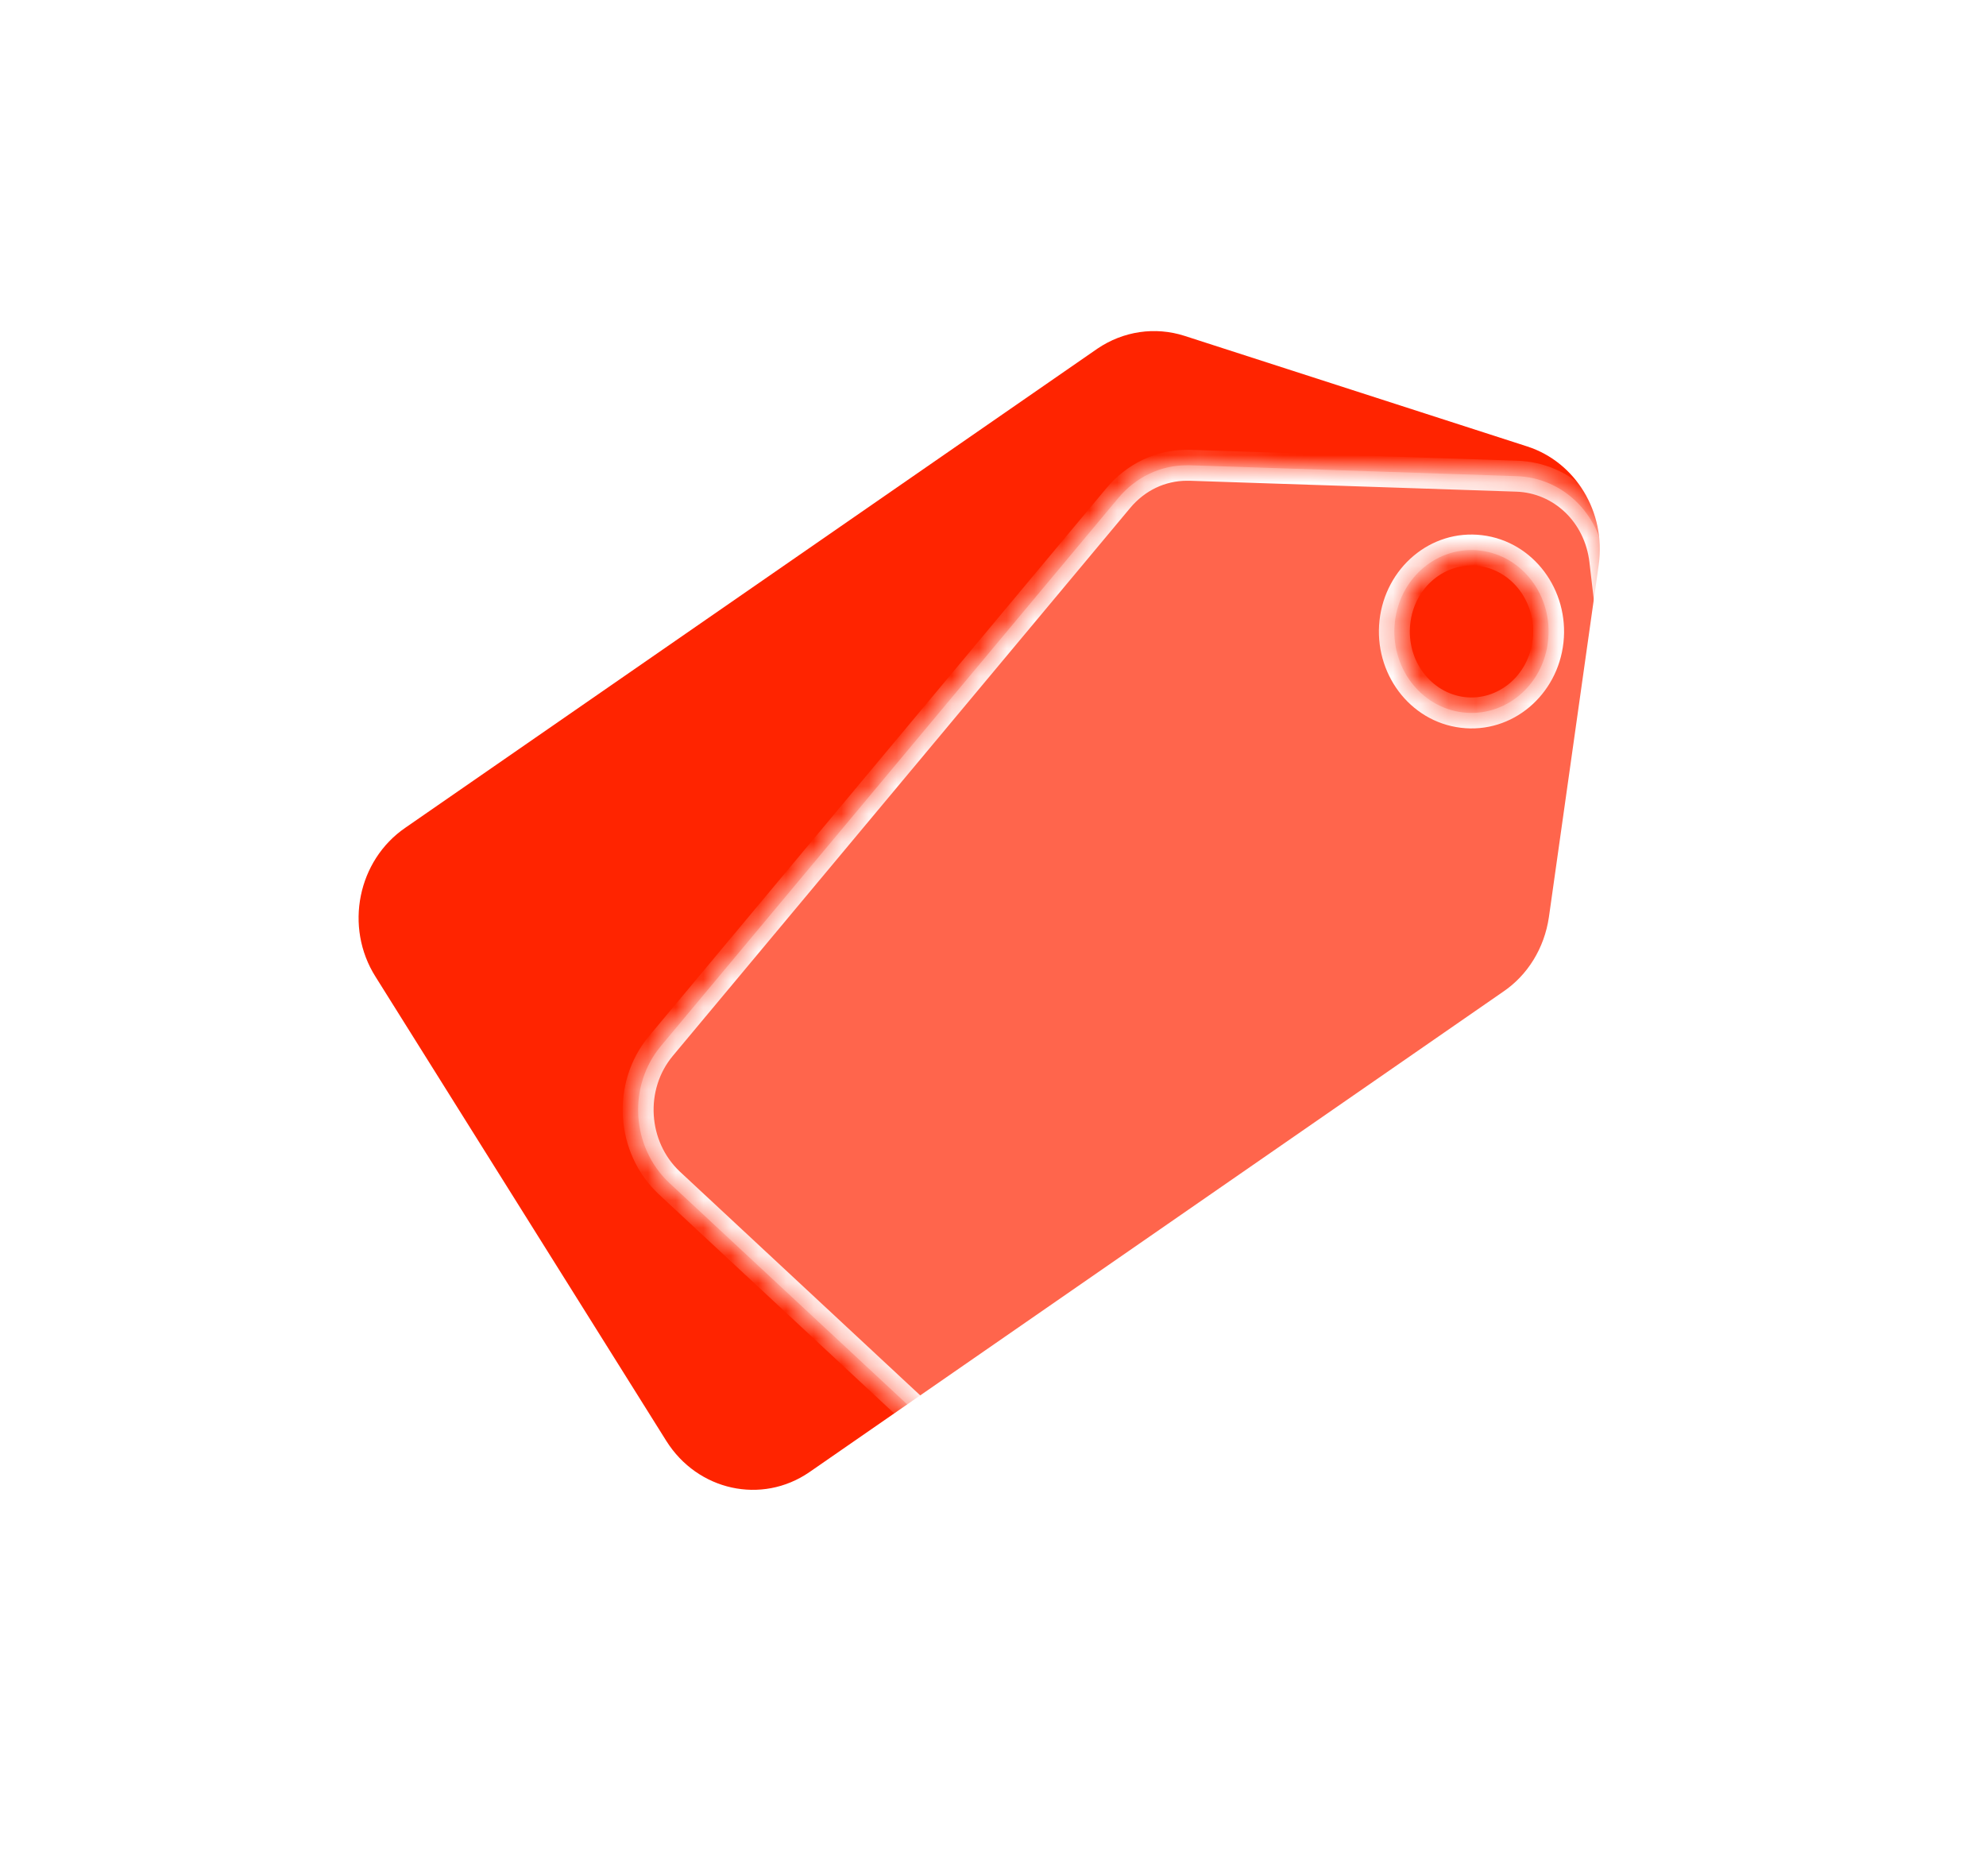 <svg width="72" height="68" viewBox="0 0 72 68" fill="none" xmlns="http://www.w3.org/2000/svg">
<path d="M54.494 35.946L29.336 53.364C27.611 54.545 25.294 54.032 24.16 52.233L13.611 35.397C12.477 33.599 12.97 31.184 14.695 30.002L39.787 12.636C40.724 12.002 41.874 11.831 42.942 12.173L55.365 16.181C57.123 16.746 58.224 18.562 57.961 20.463L56.154 33.239C55.989 34.37 55.381 35.346 54.494 35.946Z" fill="#FF2400"/>
<g filter="url(#filter0_b_2064_7942)">
<mask id="path-2-inside-1_2064_7942" fill="white">
<path fill-rule="evenodd" clip-rule="evenodd" d="M43.032 16.864C42.073 16.864 41.179 17.293 40.545 18.049L23.965 37.908C22.745 39.367 22.892 41.581 24.257 42.868L37.424 55.124C38.806 56.411 40.903 56.256 42.122 54.815L58.751 34.887C59.385 34.132 59.678 33.136 59.564 32.141L58.182 20.331C57.987 18.598 56.638 17.311 54.98 17.259L43.146 16.864H43.032ZM53.667 19.956C55.202 20.143 56.301 21.608 56.124 23.227C55.947 24.847 54.56 26.008 53.026 25.821C51.492 25.634 50.392 24.17 50.569 22.55C50.746 20.93 52.134 19.769 53.667 19.956Z"/>
</mask>
<path fill-rule="evenodd" clip-rule="evenodd" d="M43.032 16.864C42.073 16.864 41.179 17.293 40.545 18.049L23.965 37.908C22.745 39.367 22.892 41.581 24.257 42.868L37.424 55.124C38.806 56.411 40.903 56.256 42.122 54.815L58.751 34.887C59.385 34.132 59.678 33.136 59.564 32.141L58.182 20.331C57.987 18.598 56.638 17.311 54.98 17.259L43.146 16.864H43.032ZM53.667 19.956C55.202 20.143 56.301 21.608 56.124 23.227C55.947 24.847 54.56 26.008 53.026 25.821C51.492 25.634 50.392 24.17 50.569 22.55C50.746 20.93 52.134 19.769 53.667 19.956Z" fill="white" fill-opacity="0.3"/>
<path d="M40.545 18.049L40.116 17.688L40.115 17.689L40.545 18.049ZM23.965 37.908L24.395 38.267L24.395 38.267L23.965 37.908ZM24.257 42.868L23.872 43.276L23.875 43.279L24.257 42.868ZM37.424 55.124L37.806 54.713L37.806 54.713L37.424 55.124ZM42.122 54.815L42.55 55.177L42.553 55.174L42.122 54.815ZM58.751 34.887L58.322 34.526L58.321 34.528L58.751 34.887ZM59.564 32.141L60.121 32.077L60.121 32.075L59.564 32.141ZM58.182 20.331L57.625 20.394L57.625 20.397L58.182 20.331ZM54.98 17.259L54.961 17.82L54.963 17.82L54.98 17.259ZM43.146 16.864L43.165 16.304L43.155 16.303H43.146V16.864ZM53.667 19.956L53.6 20.512L53.667 19.956ZM53.026 25.821L53.094 25.265L53.026 25.821ZM40.975 18.409C41.507 17.775 42.246 17.425 43.032 17.425V16.303C41.9 16.303 40.851 16.812 40.116 17.688L40.975 18.409ZM24.395 38.267L40.976 18.408L40.115 17.689L23.534 37.548L24.395 38.267ZM24.642 42.46C23.491 41.375 23.367 39.497 24.395 38.267L23.534 37.548C22.124 39.236 22.293 41.787 23.872 43.276L24.642 42.46ZM37.806 54.713L24.639 42.458L23.875 43.279L37.042 55.534L37.806 54.713ZM41.694 54.453C40.675 55.657 38.947 55.776 37.806 54.713L37.042 55.534C38.665 57.046 41.13 56.856 42.55 55.177L41.694 54.453ZM58.321 34.528L41.691 54.455L42.553 55.174L59.182 35.246L58.321 34.528ZM59.007 32.204C59.104 33.051 58.854 33.892 58.322 34.526L59.181 35.247C59.916 34.371 60.252 33.221 60.121 32.077L59.007 32.204ZM57.625 20.397L59.007 32.206L60.121 32.075L58.739 20.266L57.625 20.397ZM54.963 17.82C56.323 17.862 57.459 18.919 57.625 20.394L58.74 20.269C58.516 18.277 56.953 16.759 54.997 16.698L54.963 17.82ZM43.127 17.425L54.961 17.82L54.999 16.698L43.165 16.304L43.127 17.425ZM43.032 17.425H43.146V16.303H43.032V17.425ZM56.682 23.288C56.889 21.391 55.601 19.627 53.735 19.399L53.6 20.512C54.802 20.659 55.714 21.824 55.567 23.166L56.682 23.288ZM52.958 26.378C54.83 26.606 56.474 25.19 56.682 23.288L55.567 23.166C55.42 24.504 54.29 25.41 53.094 25.265L52.958 26.378ZM50.012 22.489C49.804 24.386 51.093 26.151 52.958 26.378L53.094 25.265C51.892 25.118 50.98 23.953 51.127 22.611L50.012 22.489ZM53.735 19.399C51.863 19.171 50.22 20.587 50.012 22.489L51.127 22.611C51.273 21.273 52.404 20.367 53.6 20.512L53.735 19.399Z" fill="white" mask="url(#path-2-inside-1_2064_7942)"/>
</g>
<defs>
<filter id="filter0_b_2064_7942" x="17.526" y="11.256" width="47.67" height="50.352" filterUnits="userSpaceOnUse" color-interpolation-filters="sRGB">
<feFlood flood-opacity="0" result="BackgroundImageFix"/>
<feGaussianBlur in="BackgroundImageFix" stdDeviation="2.804"/>
<feComposite in2="SourceAlpha" operator="in" result="effect1_backgroundBlur_2064_7942"/>
<feBlend mode="normal" in="SourceGraphic" in2="effect1_backgroundBlur_2064_7942" result="shape"/>
</filter>
</defs>
</svg>
